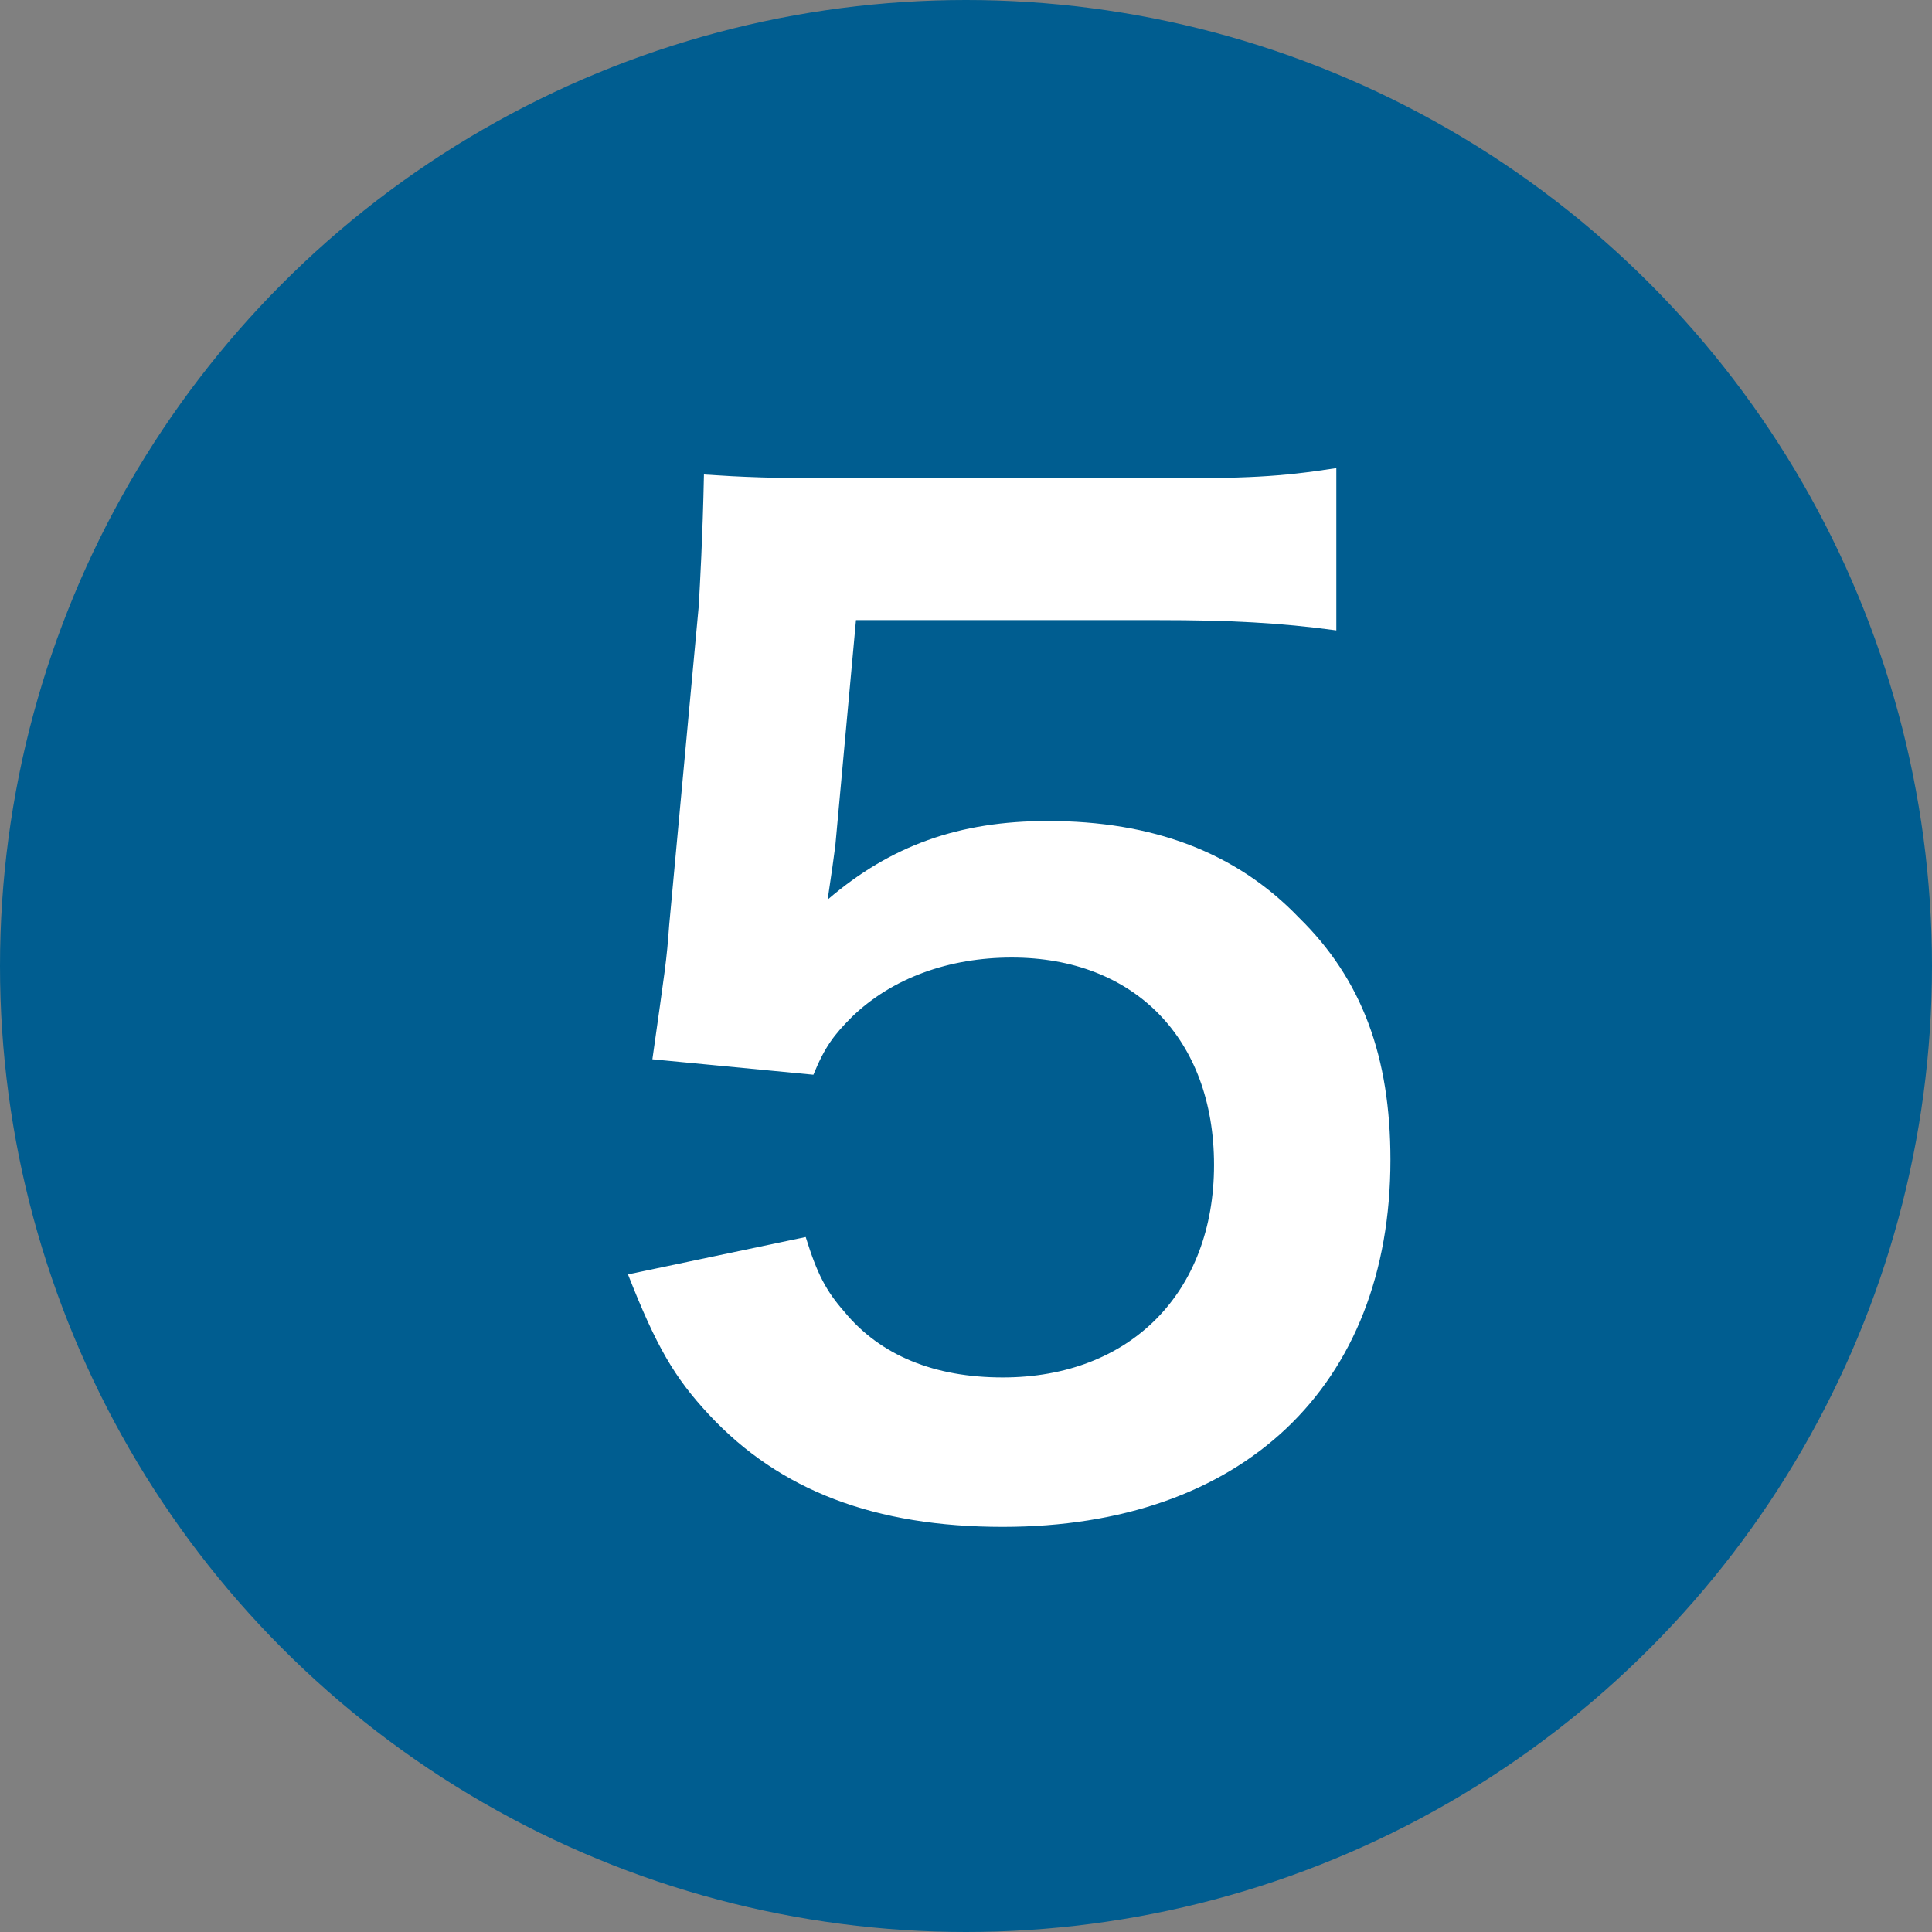 <?xml version="1.0" encoding="utf-8"?>
<!-- Generator: Adobe Illustrator 14.0.0, SVG Export Plug-In . SVG Version: 6.00 Build 43363)  -->
<!DOCTYPE svg PUBLIC "-//W3C//DTD SVG 1.1//EN" "http://www.w3.org/Graphics/SVG/1.1/DTD/svg11.dtd">
<svg version="1.1" id="レイヤー_1" xmlns="http://www.w3.org/2000/svg" xmlns:xlink="http://www.w3.org/1999/xlink" x="0px"
	 y="0px" width="50.996px" height="50.996px" viewBox="0 0 50.996 50.996" enable-background="new 0 0 50.996 50.996"
	 xml:space="preserve">
<rect x="0" y="0" width="50.996" height="50.996" fill="#808080" stroke="none"/>
<g>
	<circle fill="#005D90" cx="25.498" cy="25.498" r="25.498"/>
	<g>
		<path fill="#FFFFFF" d="M21.267,32.652c0.305,0.985,0.543,1.428,1.02,1.972c0.951,1.156,2.379,1.734,4.182,1.734
			c3.365,0,5.576-2.244,5.576-5.609c0-3.332-2.109-5.474-5.338-5.474c-1.666,0-3.162,0.544-4.217,1.563
			c-0.475,0.477-0.713,0.782-1.02,1.53l-4.25-0.408c0.34-2.414,0.375-2.584,0.443-3.536l0.781-8.431
			c0.033-0.612,0.102-1.768,0.137-3.468c1.02,0.068,1.801,0.102,3.604,0.102h8.363c2.346,0,3.195-0.033,4.725-0.271v4.283
			c-1.496-0.203-2.822-0.271-4.691-0.271h-7.988l-0.545,5.949c-0.033,0.271-0.102,0.748-0.203,1.428
			c1.666-1.428,3.467-2.074,5.812-2.074c2.754,0,4.963,0.816,6.629,2.551c1.666,1.631,2.414,3.671,2.414,6.391
			c0,5.983-3.91,9.689-10.232,9.689c-3.365,0-5.881-0.952-7.752-2.958c-0.918-0.985-1.393-1.802-2.141-3.706L21.267,32.652z"/>
	</g>
</g>
</svg>
